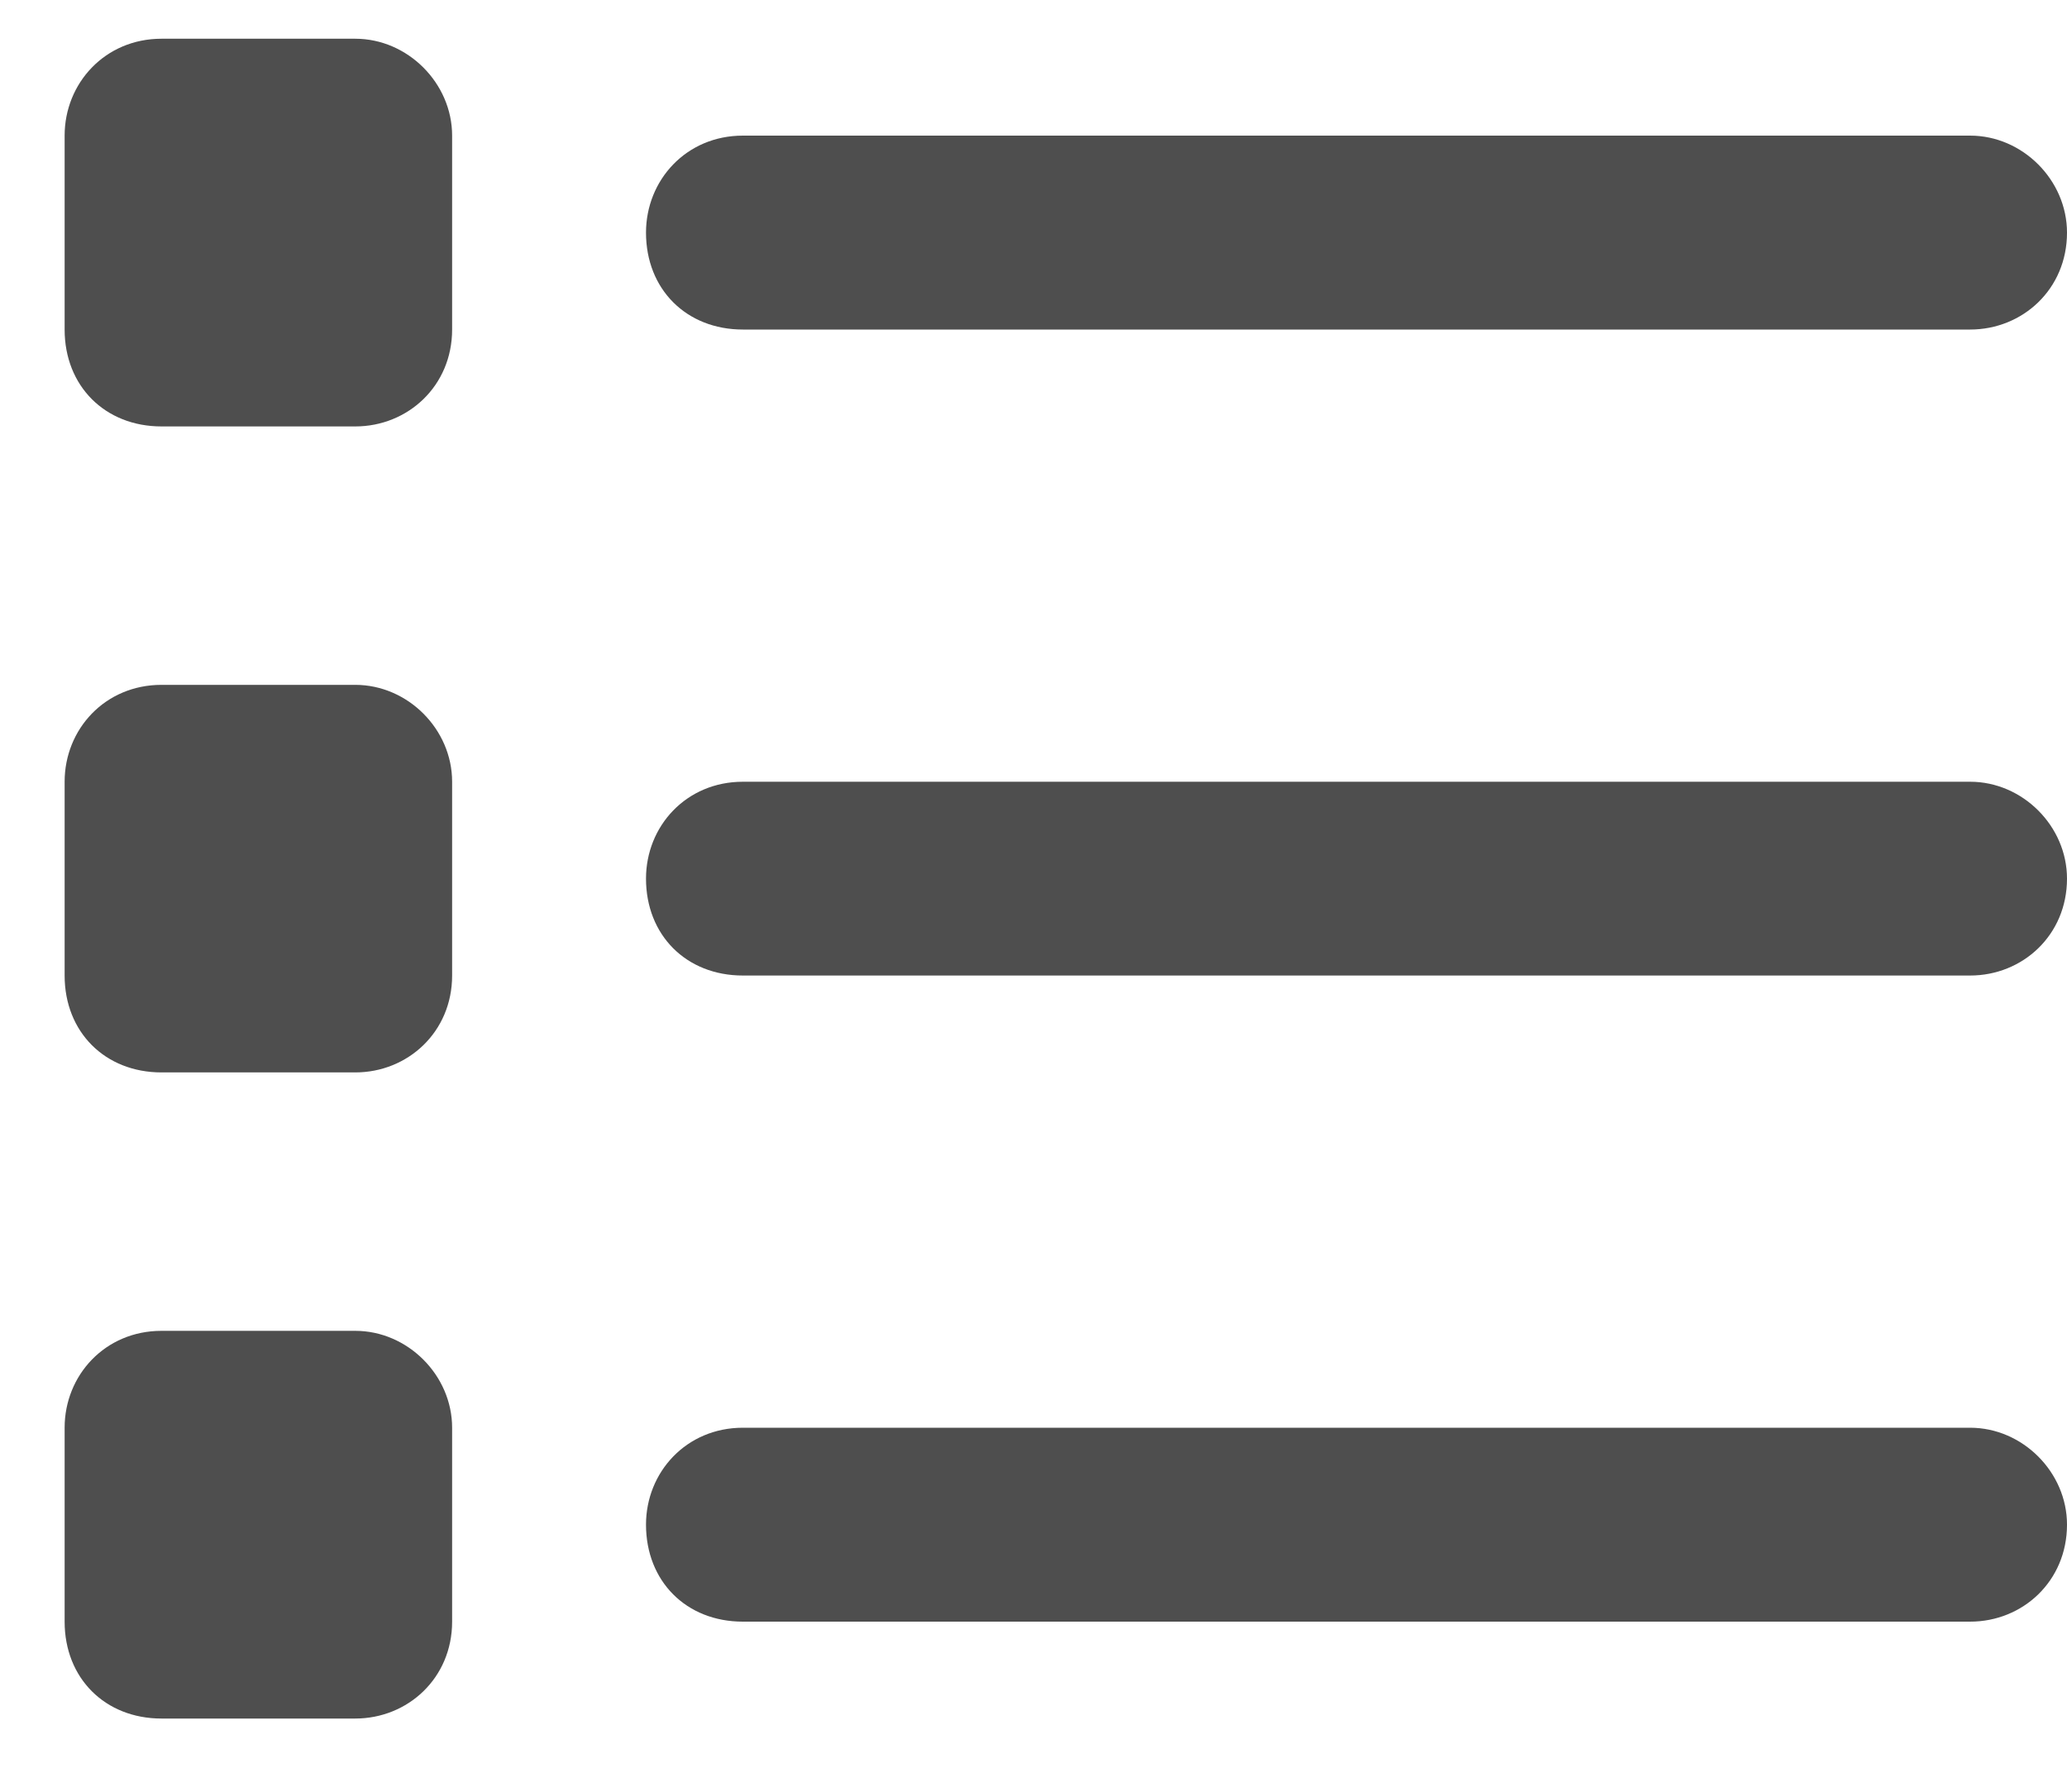 <svg width="15" height="13" viewBox="0 0 15 13" fill="none" xmlns="http://www.w3.org/2000/svg">
<path d="M2.578 0.281C2.959 0.281 3.281 0.604 3.281 0.984V2.391C3.281 2.801 2.959 3.094 2.578 3.094H1.172C0.762 3.094 0.469 2.801 0.469 2.391V0.984C0.469 0.604 0.762 0.281 1.172 0.281H2.578ZM14.297 0.984C14.678 0.984 15 1.307 15 1.688C15 2.098 14.678 2.391 14.297 2.391H5.391C4.98 2.391 4.688 2.098 4.688 1.688C4.688 1.307 4.98 0.984 5.391 0.984H14.297ZM14.297 5.672C14.678 5.672 15 5.994 15 6.375C15 6.785 14.678 7.078 14.297 7.078H5.391C4.98 7.078 4.688 6.785 4.688 6.375C4.688 5.994 4.98 5.672 5.391 5.672H14.297ZM14.297 10.359C14.678 10.359 15 10.682 15 11.062C15 11.473 14.678 11.766 14.297 11.766H5.391C4.98 11.766 4.688 11.473 4.688 11.062C4.688 10.682 4.98 10.359 5.391 10.359H14.297ZM0.469 5.672C0.469 5.291 0.762 4.969 1.172 4.969H2.578C2.959 4.969 3.281 5.291 3.281 5.672V7.078C3.281 7.488 2.959 7.781 2.578 7.781H1.172C0.762 7.781 0.469 7.488 0.469 7.078V5.672ZM2.578 9.656C2.959 9.656 3.281 9.979 3.281 10.359V11.766C3.281 12.176 2.959 12.469 2.578 12.469H1.172C0.762 12.469 0.469 12.176 0.469 11.766V10.359C0.469 9.979 0.762 9.656 1.172 9.656H2.578Z" fill="#4E4E4E"/>
</svg>
